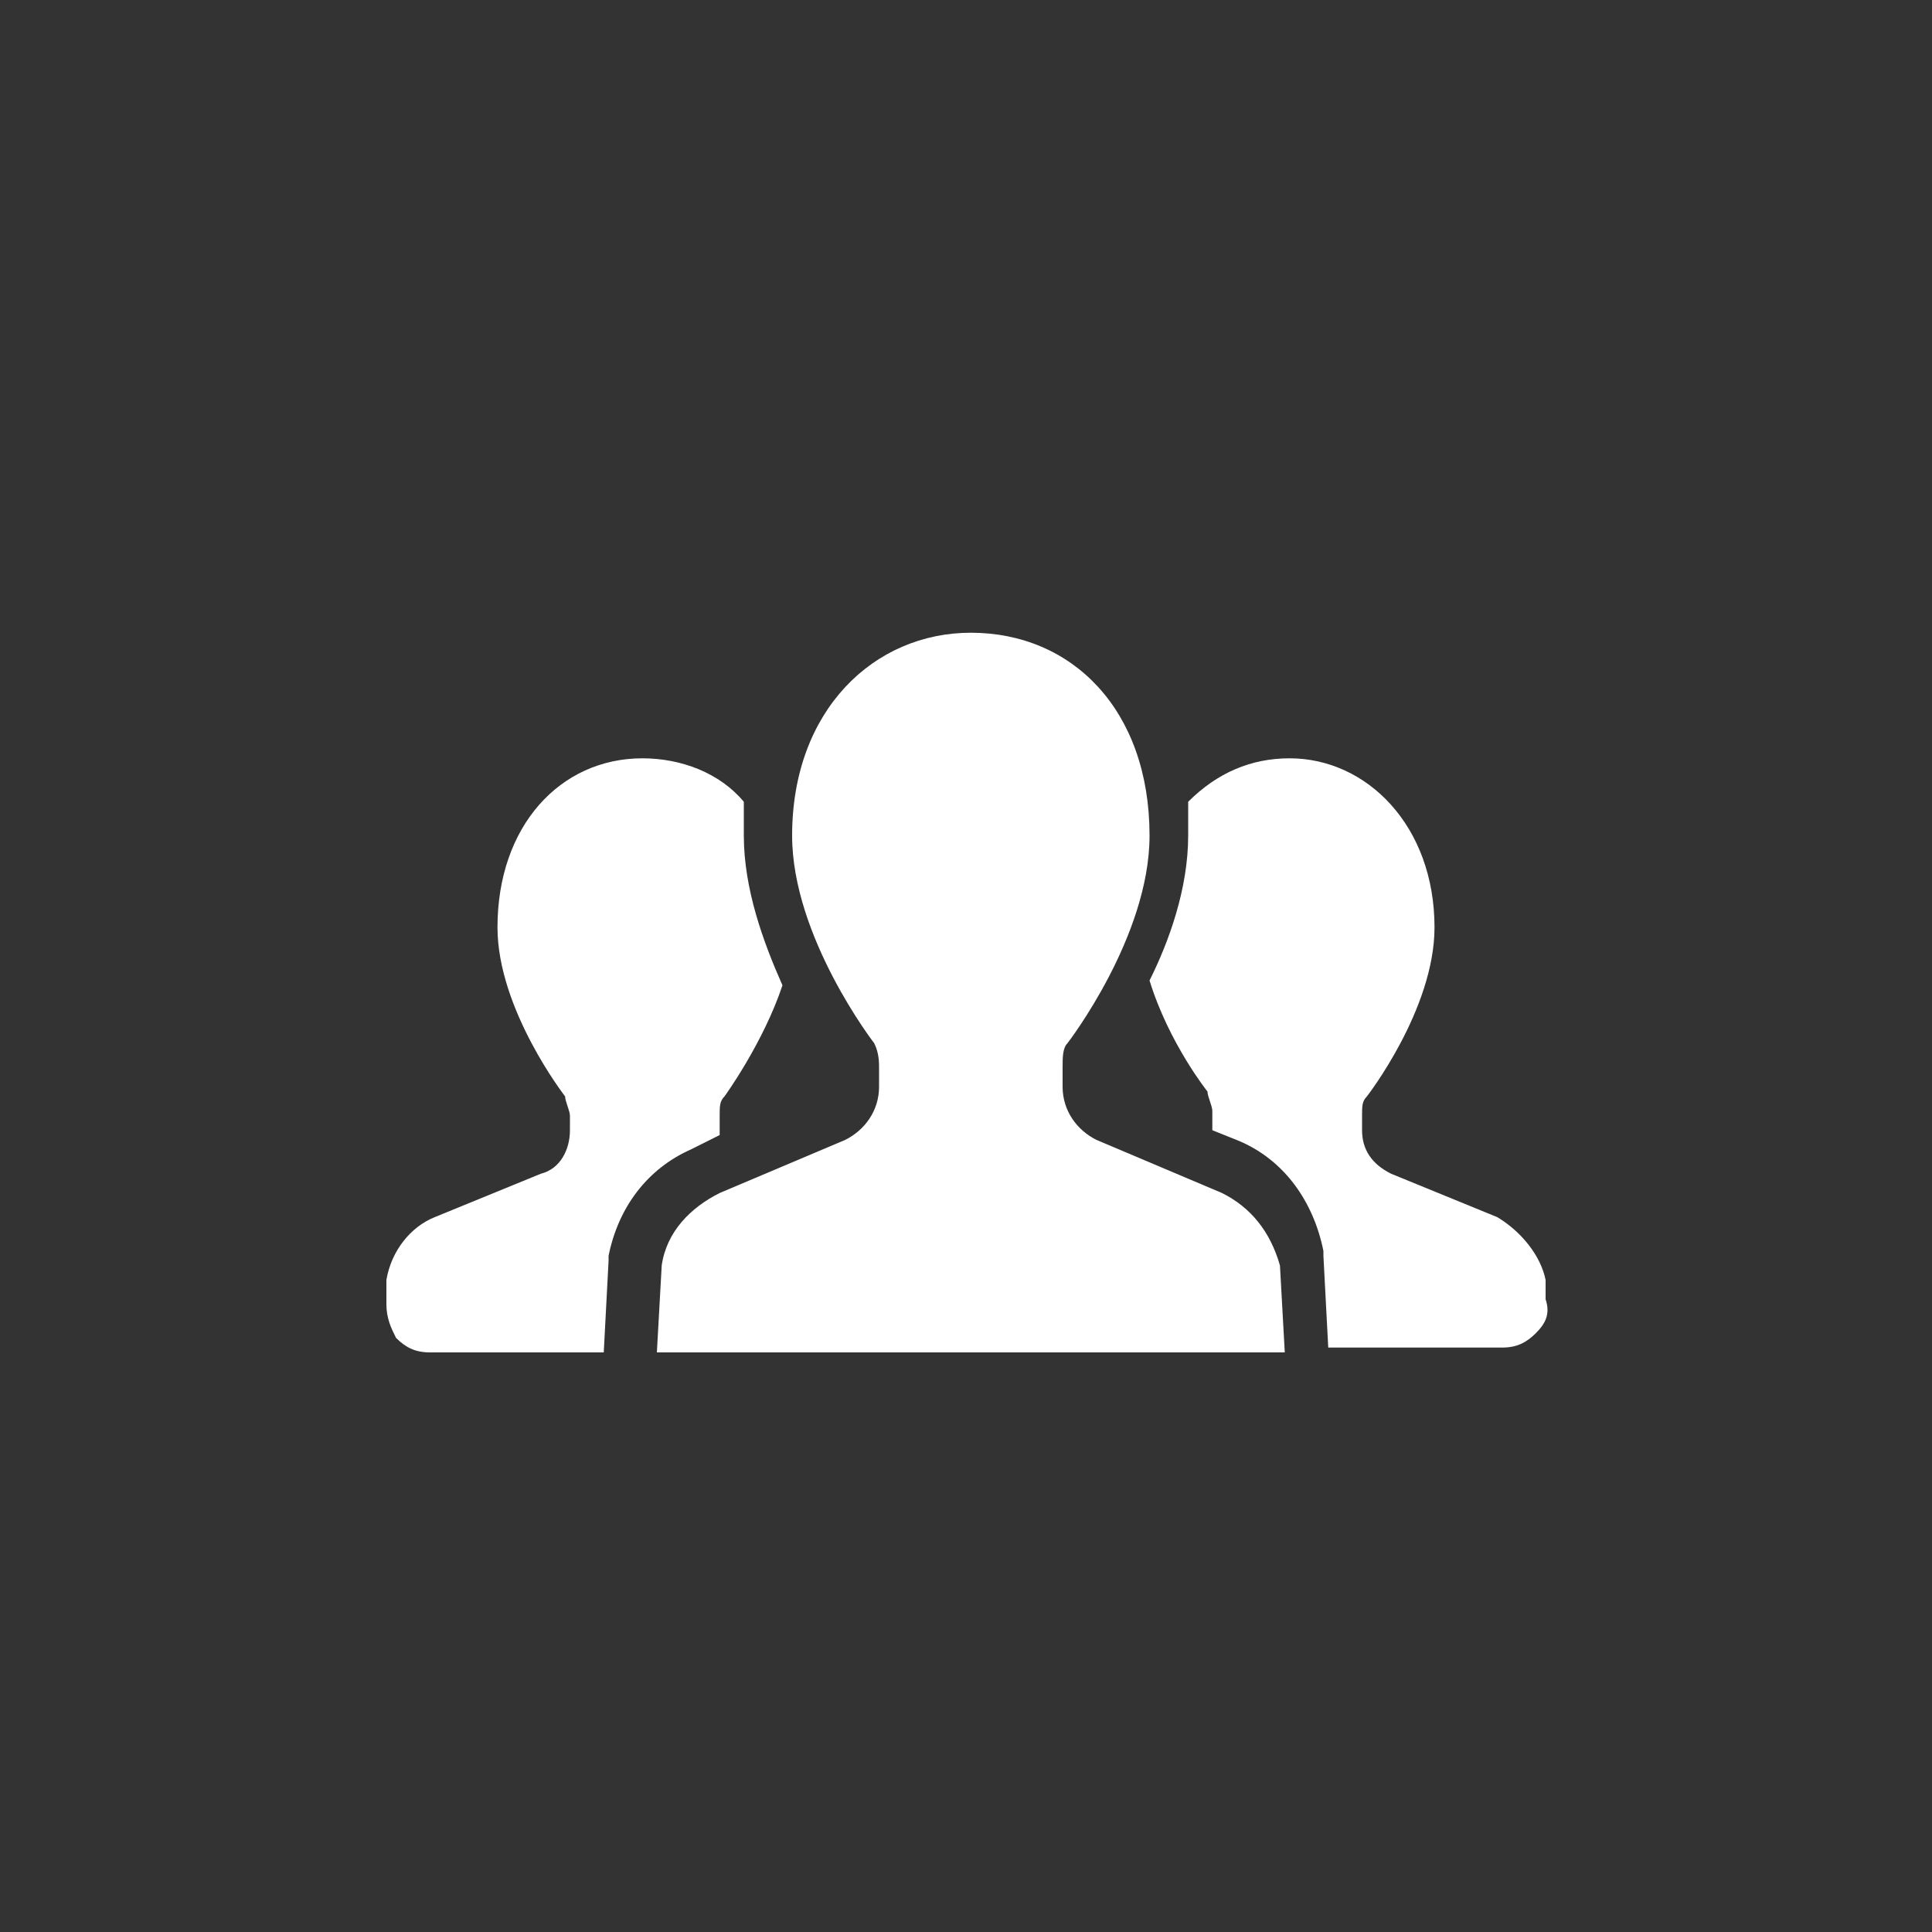 <?xml version="1.0" encoding="utf-8"?>
<!-- Generator: Adobe Illustrator 27.9.0, SVG Export Plug-In . SVG Version: 6.00 Build 0)  -->
<svg version="1.1" id="レイヤー_1" xmlns="http://www.w3.org/2000/svg" xmlns:xlink="http://www.w3.org/1999/xlink" x="0px"
	 y="0px" viewBox="0 0 40 40" style="enable-background:new 0 0 40 40;" xml:space="preserve">
<rect x="0" y="0" width="40" height="40" fill="#333333" stroke="none"/>
<style type="text/css">
	.st0{fill:#FFFFFF;}
</style>
<g>
	<path class="st0" d="M14.9,23.5c0,0,0-0.1,0-0.1v-0.3c0-0.2,0-0.3,0.1-0.4c0,0,0.8-1.1,1.2-2.3c-0.4-0.9-0.8-2-0.8-3.1
		c0-0.3,0-0.5,0-0.7c-0.5-0.6-1.3-0.9-2.1-0.9c-1.7,0-3,1.4-3,3.5c0,1.7,1.4,3.5,1.4,3.5c0,0.1,0.1,0.3,0.1,0.4v0.3
		c0,0.4-0.2,0.8-0.6,0.9l-2.2,0.9c-0.5,0.2-0.9,0.7-1,1.3l0,0.5c0,0.3,0.1,0.5,0.2,0.7c0.2,0.2,0.4,0.3,0.7,0.3h3.6l0.1-1.9l0-0.1
		c0.2-1,0.8-1.8,1.7-2.2L14.9,23.5z"/>
	<path class="st0" d="M32,26.5c-0.1-0.5-0.5-1-1-1.3l-2.2-0.9c-0.4-0.2-0.6-0.5-0.6-0.9v-0.3c0-0.2,0-0.3,0.1-0.4
		c0,0,1.4-1.8,1.4-3.5c0-2.1-1.4-3.5-3-3.5c-0.8,0-1.5,0.3-2.1,0.9c0,0.2,0,0.5,0,0.7c0,1.1-0.4,2.2-0.8,3c0.4,1.3,1.2,2.3,1.2,2.3
		c0,0.1,0.1,0.3,0.1,0.4v0.3c0,0,0,0.1,0,0.1l0.5,0.2c1,0.4,1.6,1.3,1.8,2.3l0,0.1l0.1,1.9h3.6c0.3,0,0.5-0.1,0.7-0.3
		c0.2-0.2,0.3-0.4,0.2-0.7L32,26.5z"/>
	<path class="st0" d="M25.3,24.7l-2.6-1.1c-0.4-0.2-0.7-0.6-0.7-1.1v-0.4c0-0.2,0-0.4,0.1-0.5c0,0,1.7-2.2,1.7-4.3
		c0-2.6-1.6-4.2-3.7-4.2c-2,0-3.7,1.6-3.7,4.2c0,2.1,1.7,4.3,1.7,4.3c0.1,0.2,0.1,0.4,0.1,0.5v0.4c0,0.5-0.3,0.9-0.7,1.1l-2.6,1.1
		c-0.6,0.3-1.1,0.8-1.2,1.5l-0.1,1.8H20h6.6l-0.1-1.8C26.3,25.5,25.9,25,25.3,24.7z"/>
</g>
</svg>
